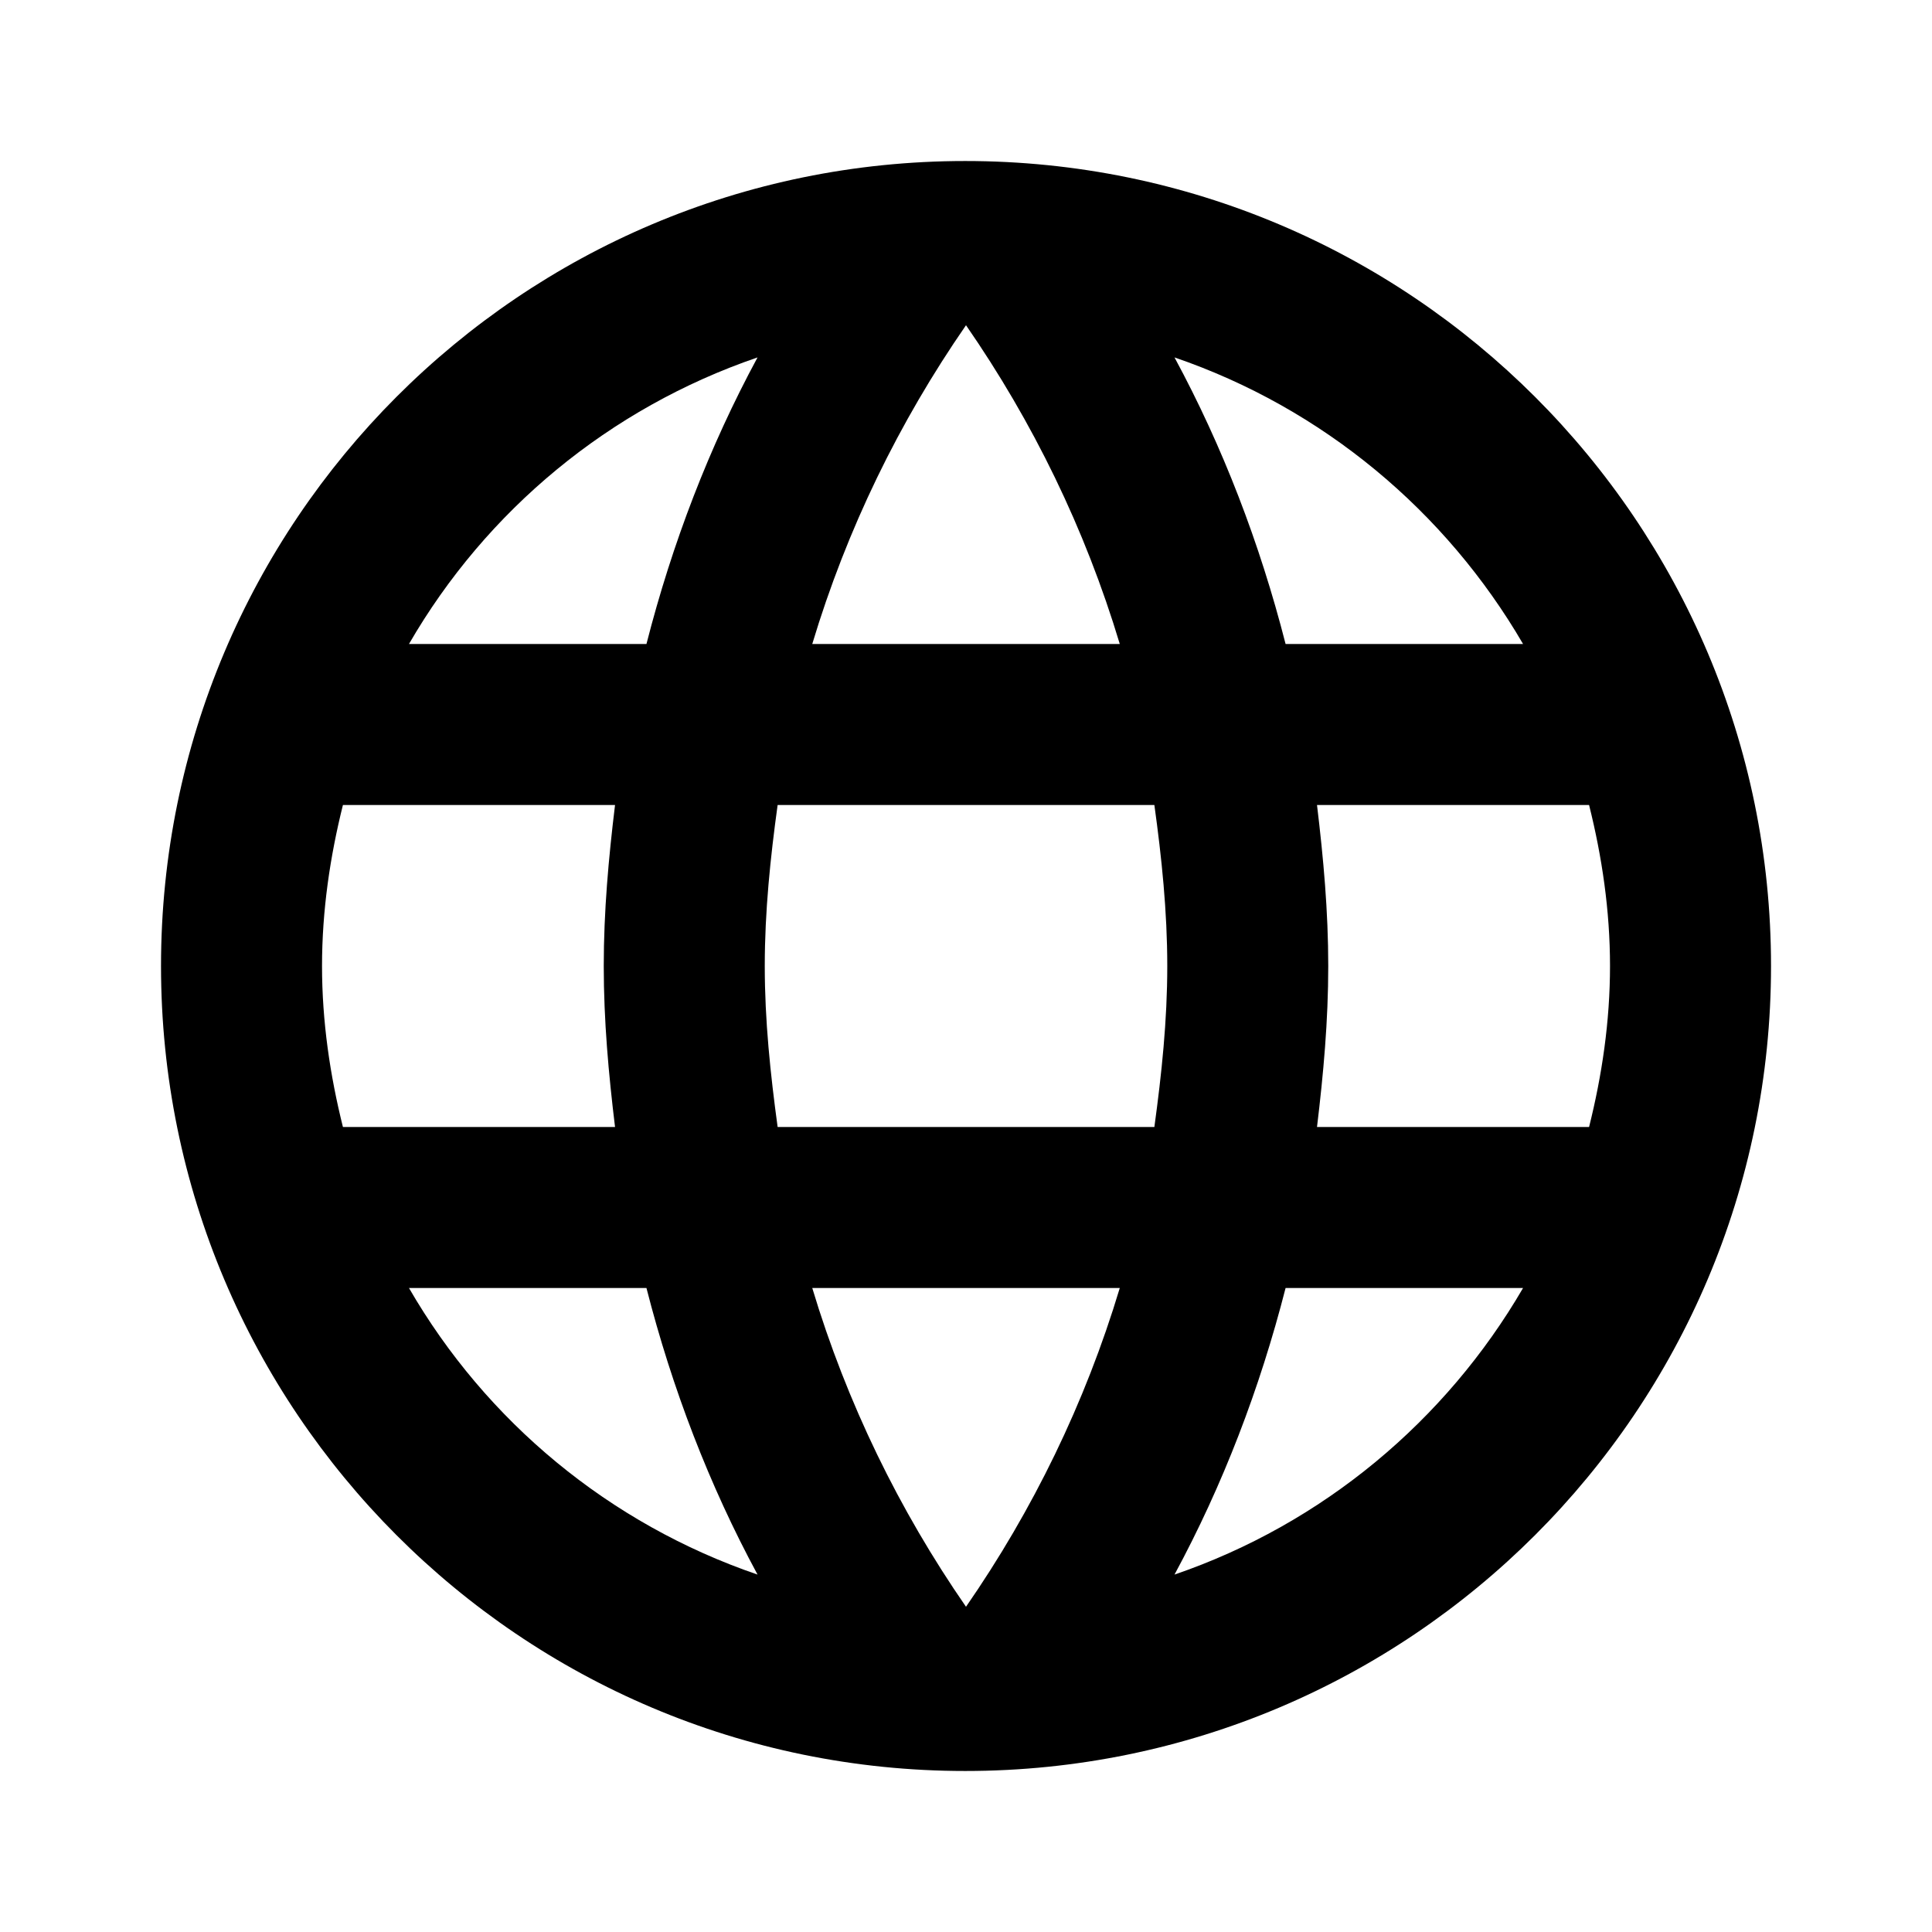 <svg width="50" height="50" viewBox="0 0 50 50" fill="none" xmlns="http://www.w3.org/2000/svg">
<path d="M24.98 4.167C13.479 4.167 4.167 13.5 4.167 25C4.167 36.5 13.479 45.833 24.98 45.833C36.5 45.833 45.834 36.5 45.834 25C45.834 13.5 36.5 4.167 24.98 4.167ZM39.417 16.667H33.271C32.605 14.062 31.646 11.562 30.396 9.25C34.23 10.562 37.417 13.229 39.417 16.667ZM25 8.417C26.73 10.917 28.084 13.688 28.98 16.667H21.021C21.917 13.688 23.271 10.917 25 8.417ZM8.875 29.167C8.542 27.833 8.334 26.438 8.334 25C8.334 23.562 8.542 22.167 8.875 20.833H15.917C15.75 22.208 15.625 23.583 15.625 25C15.625 26.417 15.75 27.792 15.917 29.167H8.875ZM10.584 33.333H16.73C17.396 35.938 18.355 38.438 19.605 40.75C15.771 39.438 12.584 36.792 10.584 33.333ZM16.73 16.667H10.584C12.584 13.208 15.771 10.562 19.605 9.25C18.355 11.562 17.396 14.062 16.73 16.667ZM25 41.583C23.271 39.083 21.917 36.312 21.021 33.333H28.98C28.084 36.312 26.73 39.083 25 41.583ZM29.875 29.167H20.125C19.938 27.792 19.792 26.417 19.792 25C19.792 23.583 19.938 22.188 20.125 20.833H29.875C30.063 22.188 30.209 23.583 30.209 25C30.209 26.417 30.063 27.792 29.875 29.167ZM30.396 40.75C31.646 38.438 32.605 35.938 33.271 33.333H39.417C37.417 36.771 34.23 39.438 30.396 40.75ZM34.084 29.167C34.25 27.792 34.375 26.417 34.375 25C34.375 23.583 34.25 22.208 34.084 20.833H41.125C41.459 22.167 41.667 23.562 41.667 25C41.667 26.438 41.459 27.833 41.125 29.167H34.084Z" fill="black"></path>
</svg>
